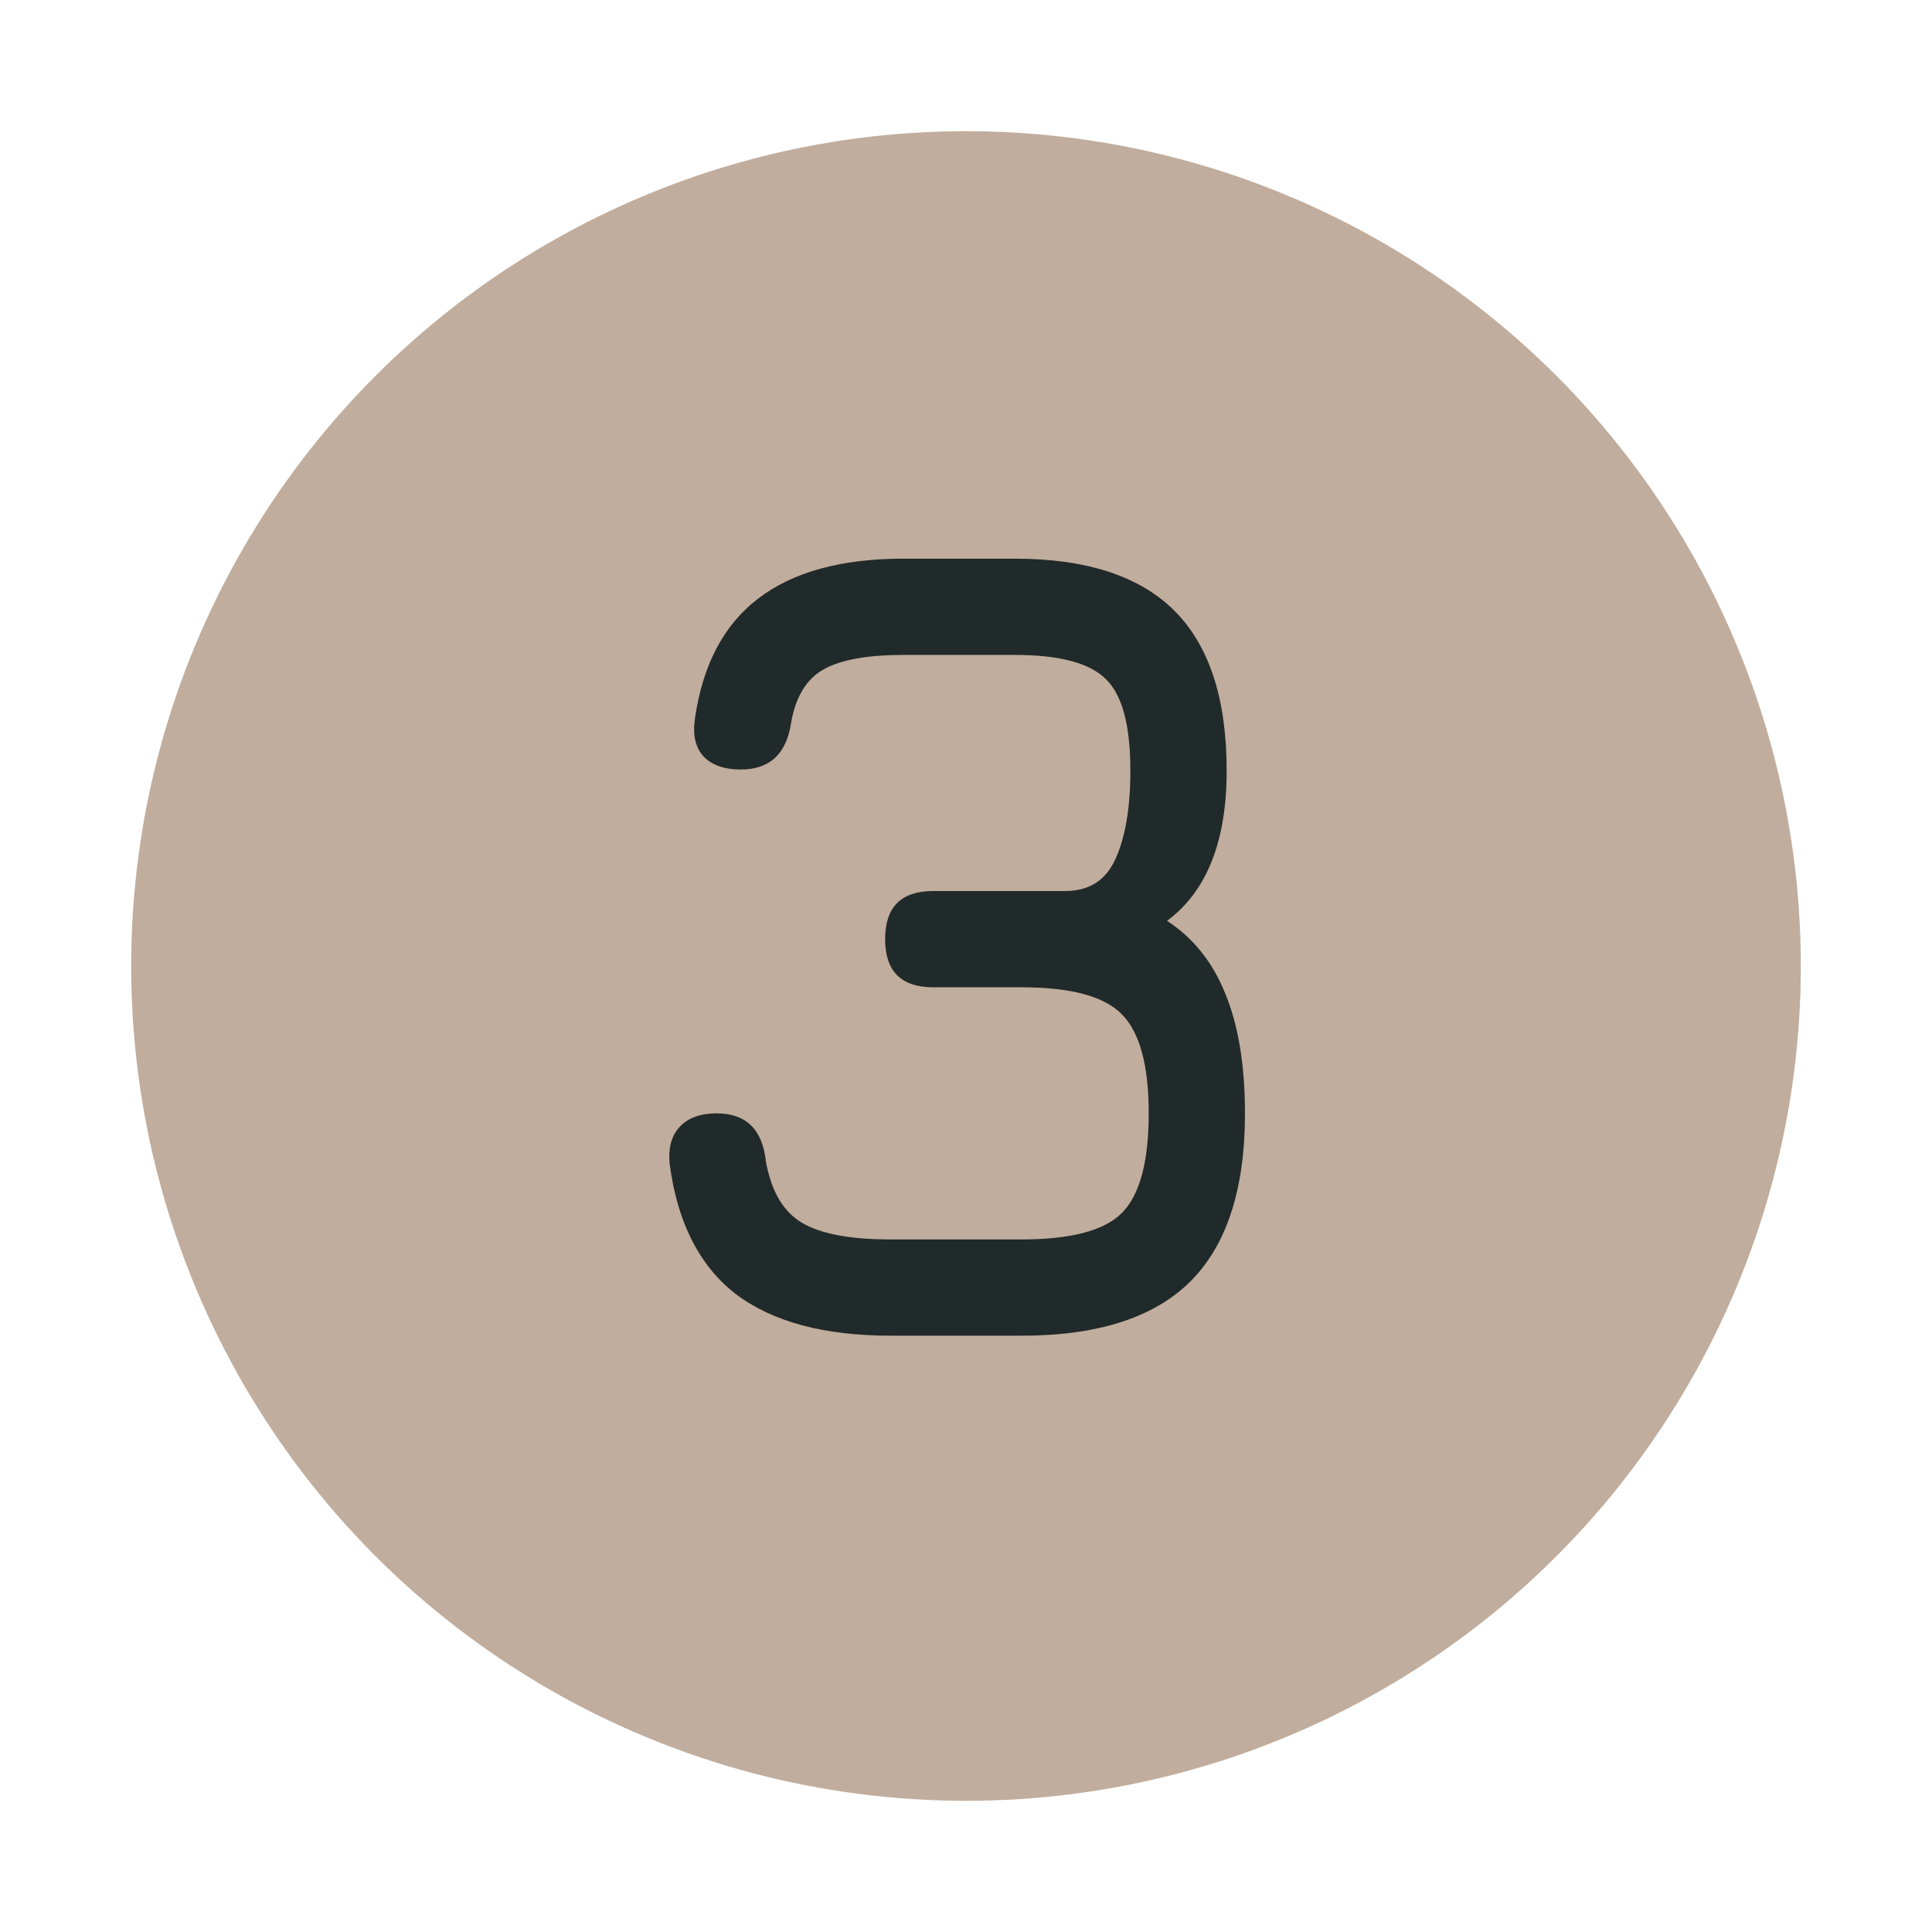 <?xml version="1.0" encoding="UTF-8"?>
<svg xmlns="http://www.w3.org/2000/svg" width="81" height="81" viewBox="0 0 81 81" fill="none">
  <circle cx="40.5" cy="40.5" r="35" fill="#C1AD9D"></circle>
  <path d="M37.349 56C34.546 56 32.376 55.415 30.838 54.246C29.317 53.061 28.395 51.243 28.075 48.792C28.011 48.12 28.155 47.599 28.508 47.231C28.86 46.862 29.373 46.678 30.045 46.678C31.279 46.678 31.967 47.351 32.111 48.696C32.336 49.946 32.84 50.803 33.625 51.267C34.41 51.732 35.651 51.964 37.349 51.964H42.827C44.893 51.964 46.294 51.595 47.031 50.859C47.784 50.106 48.16 48.712 48.16 46.678C48.16 44.66 47.784 43.275 47.031 42.522C46.294 41.769 44.893 41.393 42.827 41.393H39.127C37.781 41.393 37.109 40.72 37.109 39.375C37.109 38.029 37.781 37.357 39.127 37.357H44.653C45.661 37.357 46.366 36.908 46.767 36.011C47.183 35.098 47.391 33.865 47.391 32.311C47.391 30.405 47.047 29.124 46.358 28.467C45.685 27.795 44.412 27.458 42.538 27.458H37.877C36.372 27.458 35.259 27.659 34.538 28.059C33.817 28.459 33.361 29.204 33.169 30.293C32.976 31.607 32.272 32.263 31.054 32.263C30.382 32.263 29.869 32.087 29.517 31.735C29.164 31.366 29.036 30.838 29.132 30.149C29.453 27.891 30.334 26.209 31.775 25.104C33.233 23.983 35.267 23.422 37.877 23.422H42.538C45.549 23.422 47.784 24.151 49.241 25.608C50.699 27.066 51.428 29.3 51.428 32.311C51.428 35.274 50.595 37.373 48.929 38.606C50.034 39.327 50.851 40.352 51.38 41.681C51.924 43.011 52.196 44.676 52.196 46.678C52.196 49.85 51.435 52.196 49.914 53.718C48.392 55.239 46.03 56 42.827 56H37.349Z" fill="#212A2A"></path>
</svg>
